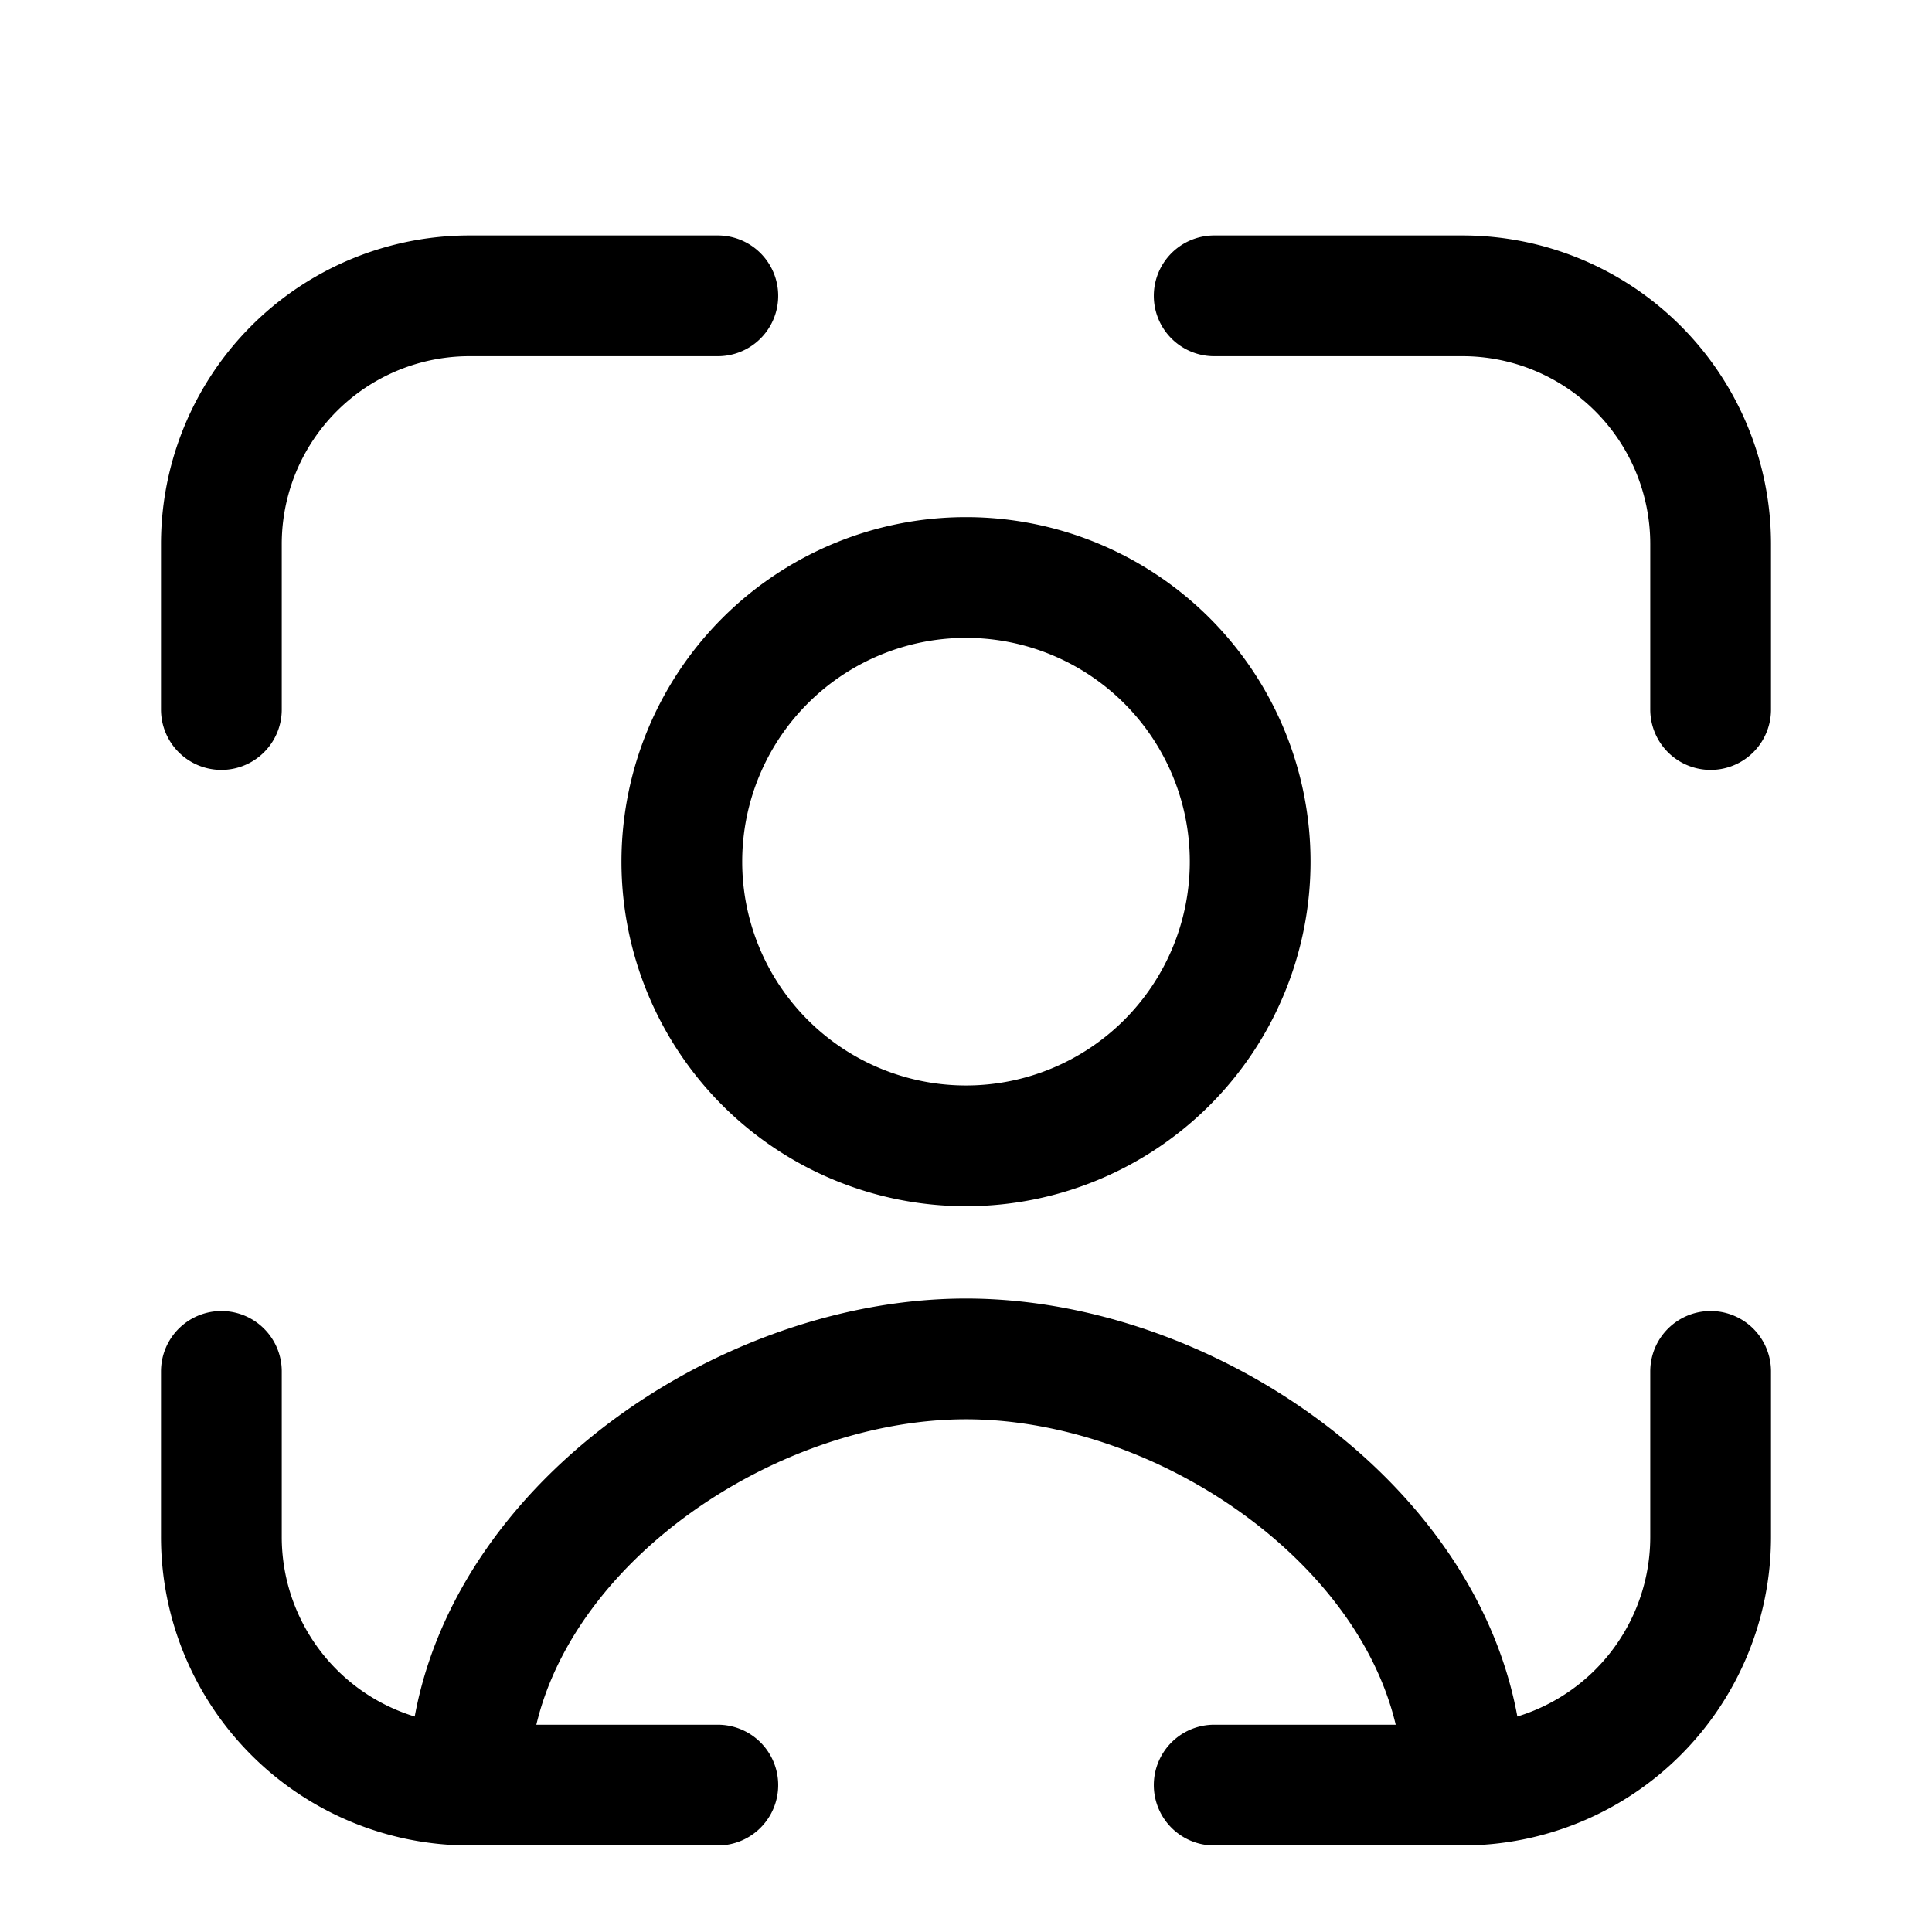 <?xml version="1.0" encoding="utf-8"?>
<!-- Generator: www.svgicons.com -->
<svg xmlns="http://www.w3.org/2000/svg" width="800" height="800" viewBox="0 0 24 24">
<g fill="none" stroke="currentColor" stroke-linecap="round" stroke-linejoin="round" stroke-width="1.5"><path d="M21.25 8.814V6.758a3.083 3.083 0 0 0-3.083-3.083h-3.084m0 18.5h3.084a3.083 3.083 0 0 0 3.083-3.083v-2.056m-18.5 0v2.056a3.083 3.083 0 0 0 3.083 3.083h3.084m0-18.5H5.833A3.083 3.083 0 0 0 2.75 6.758v2.056"/><path d="M18.177 22.175c0-2.92-3.256-5.294-6.177-5.294c-2.92 0-6.176 2.373-6.176 5.294M12 14.234a3.53 3.53 0 1 0 0-7.06a3.53 3.53 0 0 0 0 7.06"/></g>
</svg>